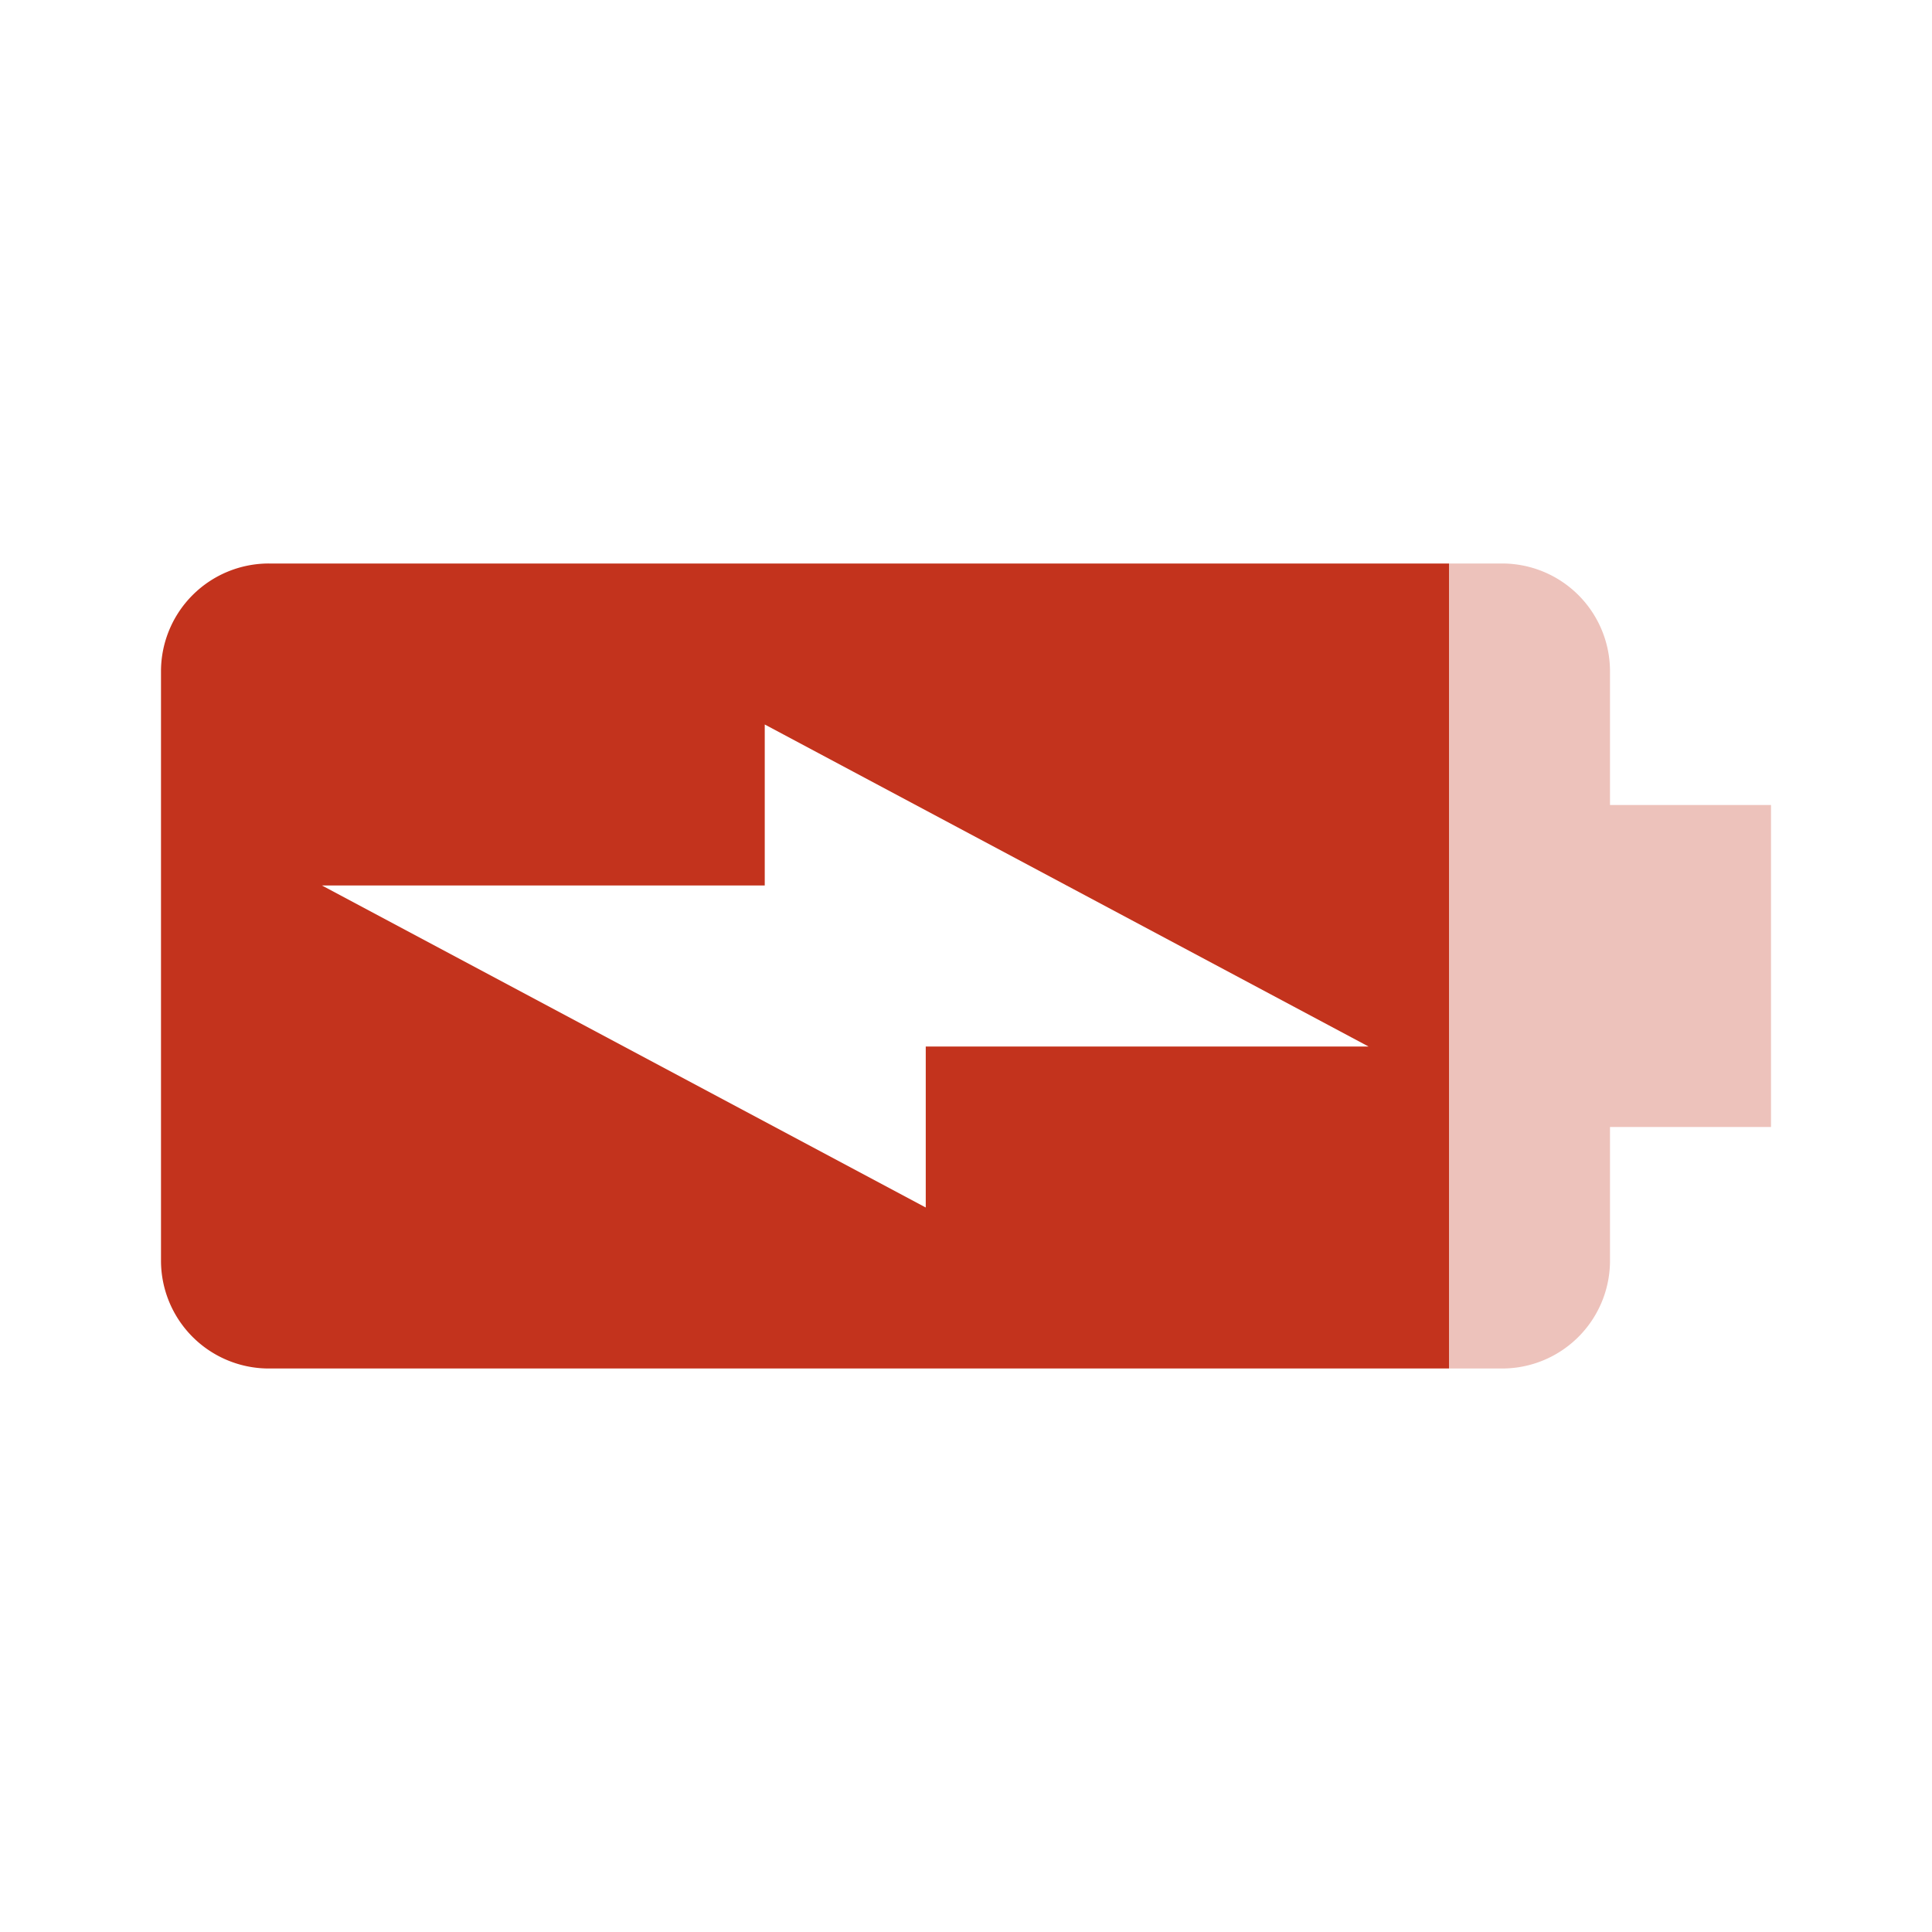<!DOCTYPE svg PUBLIC "-//W3C//DTD SVG 1.1//EN" "http://www.w3.org/Graphics/SVG/1.1/DTD/svg11.dtd">
<!-- Uploaded to: SVG Repo, www.svgrepo.com, Transformed by: SVG Repo Mixer Tools -->
<svg width="800px" height="800px" viewBox="0 0 24 24" xmlns="http://www.w3.org/2000/svg" fill="#c3331d">
<g id="SVGRepo_bgCarrier" stroke-width="0"/>
<g id="SVGRepo_tracerCarrier" stroke-linecap="round" stroke-linejoin="round"/>
<g id="SVGRepo_iconCarrier"> <path d="M24,0V24H0V0Z" fill="none"/> <path d="M20,10V8.33A1.34,1.34,0,0,0,18.67,7H18V17h.67A1.34,1.34,0,0,0,20,15.67V14h2V10Z" fill-opacity="0.3"/> <path d="M3.34,7A1.34,1.34,0,0,0,2,8.33v7.33A1.34,1.34,0,0,0,3.33,17H18V7Zm8.16,6v2L4,11H9.5V9L17,13Z"/> </g>
</svg>